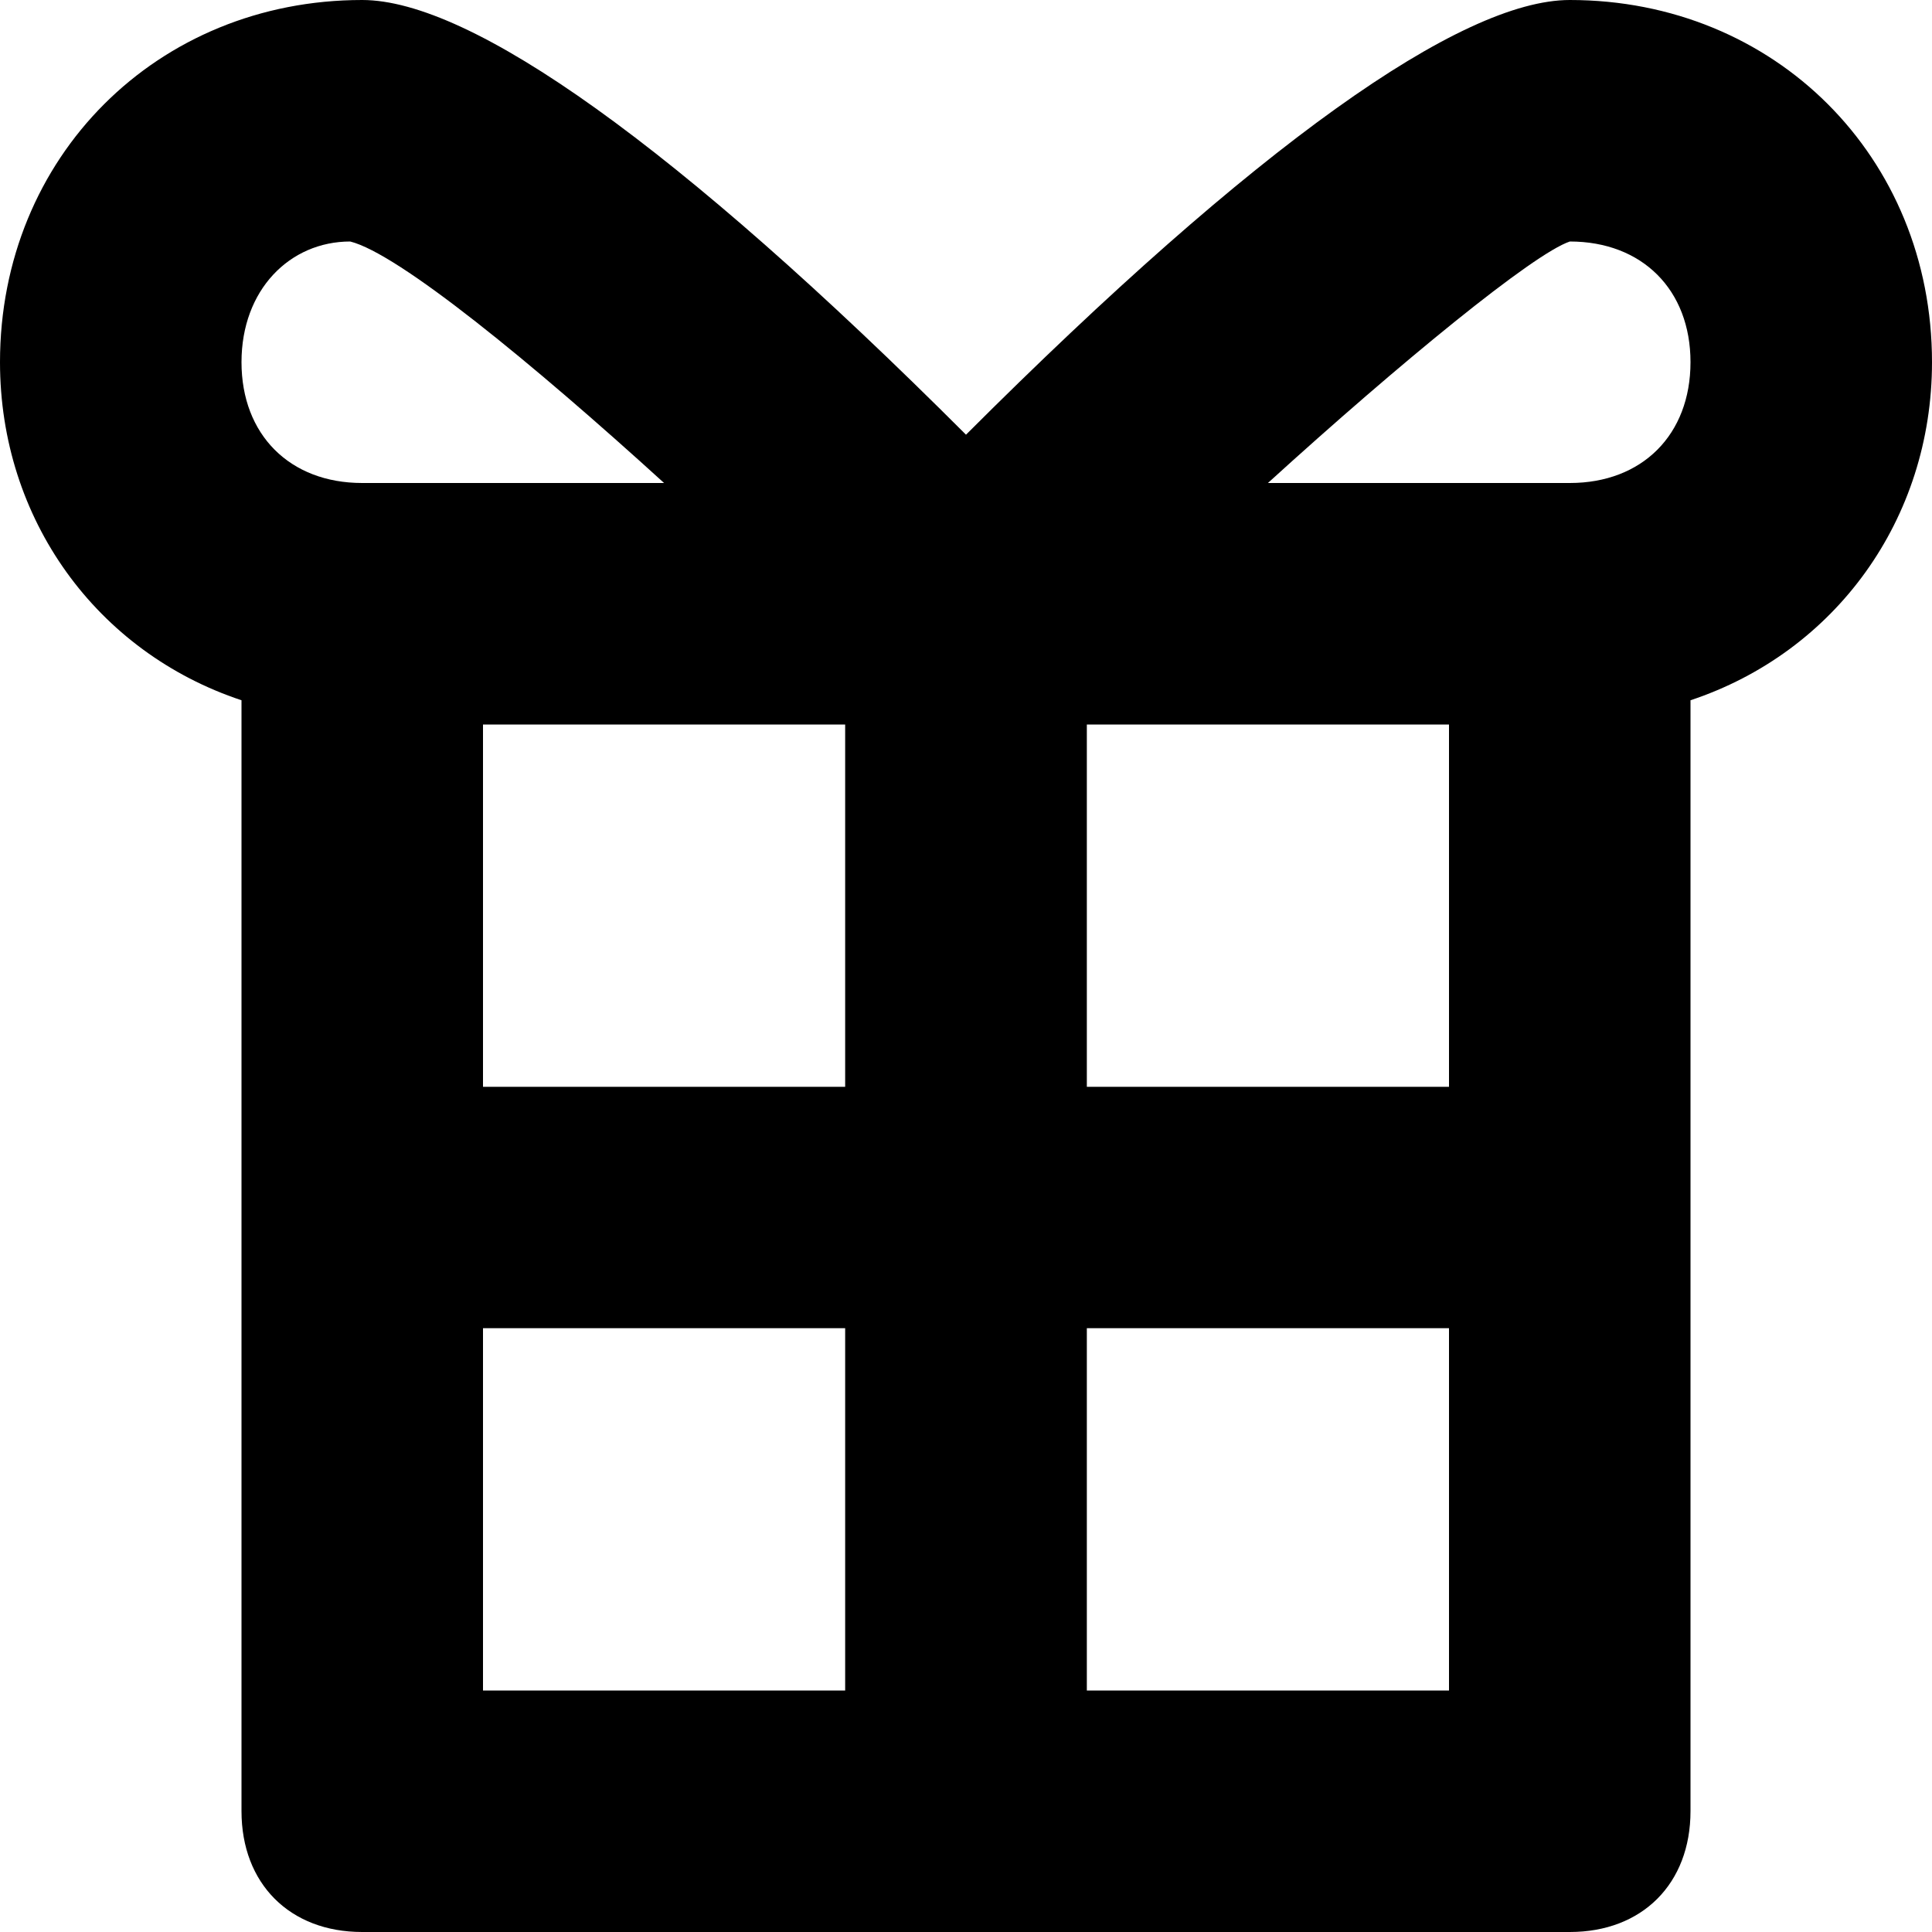 <?xml version="1.0" encoding="UTF-8"?>
<svg width="11px" height="11px" viewBox="0 0 11 11" version="1.1" xmlns="http://www.w3.org/2000/svg" xmlns:xlink="http://www.w3.org/1999/xlink">
    <!-- Generator: Sketch 59.1 (86144) - https://sketch.com -->
    <title>Shape</title>
    <desc>Created with Sketch.</desc>
    <g id="шапка" stroke="none" stroke-width="1" fill="none" fill-rule="evenodd">
        <g id="Artboard-Copy-3" transform="translate(-521, -9)" fill="#000000">
            <g id="nav/header2" transform="translate(0, 5)">
                <g id="nav/header">
                    <g id="submenu" transform="translate(19, 0)">
                        <g id="Group-3" transform="translate(502, 2)">
                            <g id="Group-2">
                                <path d="M11,4.062 C11,2.894 10.106,2 8.938,2 C8.319,2 7.15,2.825 5.5,4.475 C3.85,2.825 2.681,2 2.062,2 C0.894,2 0,2.894 0,4.062 C0,4.956 0.55,5.713 1.375,5.987 L1.375,12.312 C1.375,12.725 1.65,13 2.062,13 L8.938,13 C9.35,13 9.625,12.725 9.625,12.312 L9.625,5.987 C10.45,5.713 11,4.956 11,4.062 L11,4.062 Z M2.75,6.125 L4.812,6.125 L4.812,8.188 L2.75,8.188 L2.75,6.125 L2.75,6.125 Z M1.994,3.375 C2.269,3.444 3.025,4.062 3.781,4.75 L2.062,4.75 C1.65,4.75 1.375,4.475 1.375,4.062 C1.375,3.65 1.65,3.375 1.994,3.375 L1.994,3.375 Z M2.75,9.562 L4.812,9.562 L4.812,11.625 L2.75,11.625 L2.75,9.562 L2.75,9.562 Z M8.25,11.625 L6.188,11.625 L6.188,9.562 L8.25,9.562 L8.25,11.625 L8.25,11.625 Z M8.25,8.188 L6.188,8.188 L6.188,6.125 L8.25,6.125 L8.25,8.188 L8.25,8.188 Z M8.938,4.75 L7.219,4.75 C7.975,4.062 8.731,3.444 8.938,3.375 C9.35,3.375 9.625,3.65 9.625,4.062 C9.625,4.475 9.35,4.75 8.938,4.75 L8.938,4.75 Z" id="Shape"></path>
                            </g>
                        </g>
                    </g>
                </g>
            </g>
        </g>
    </g>
</svg>